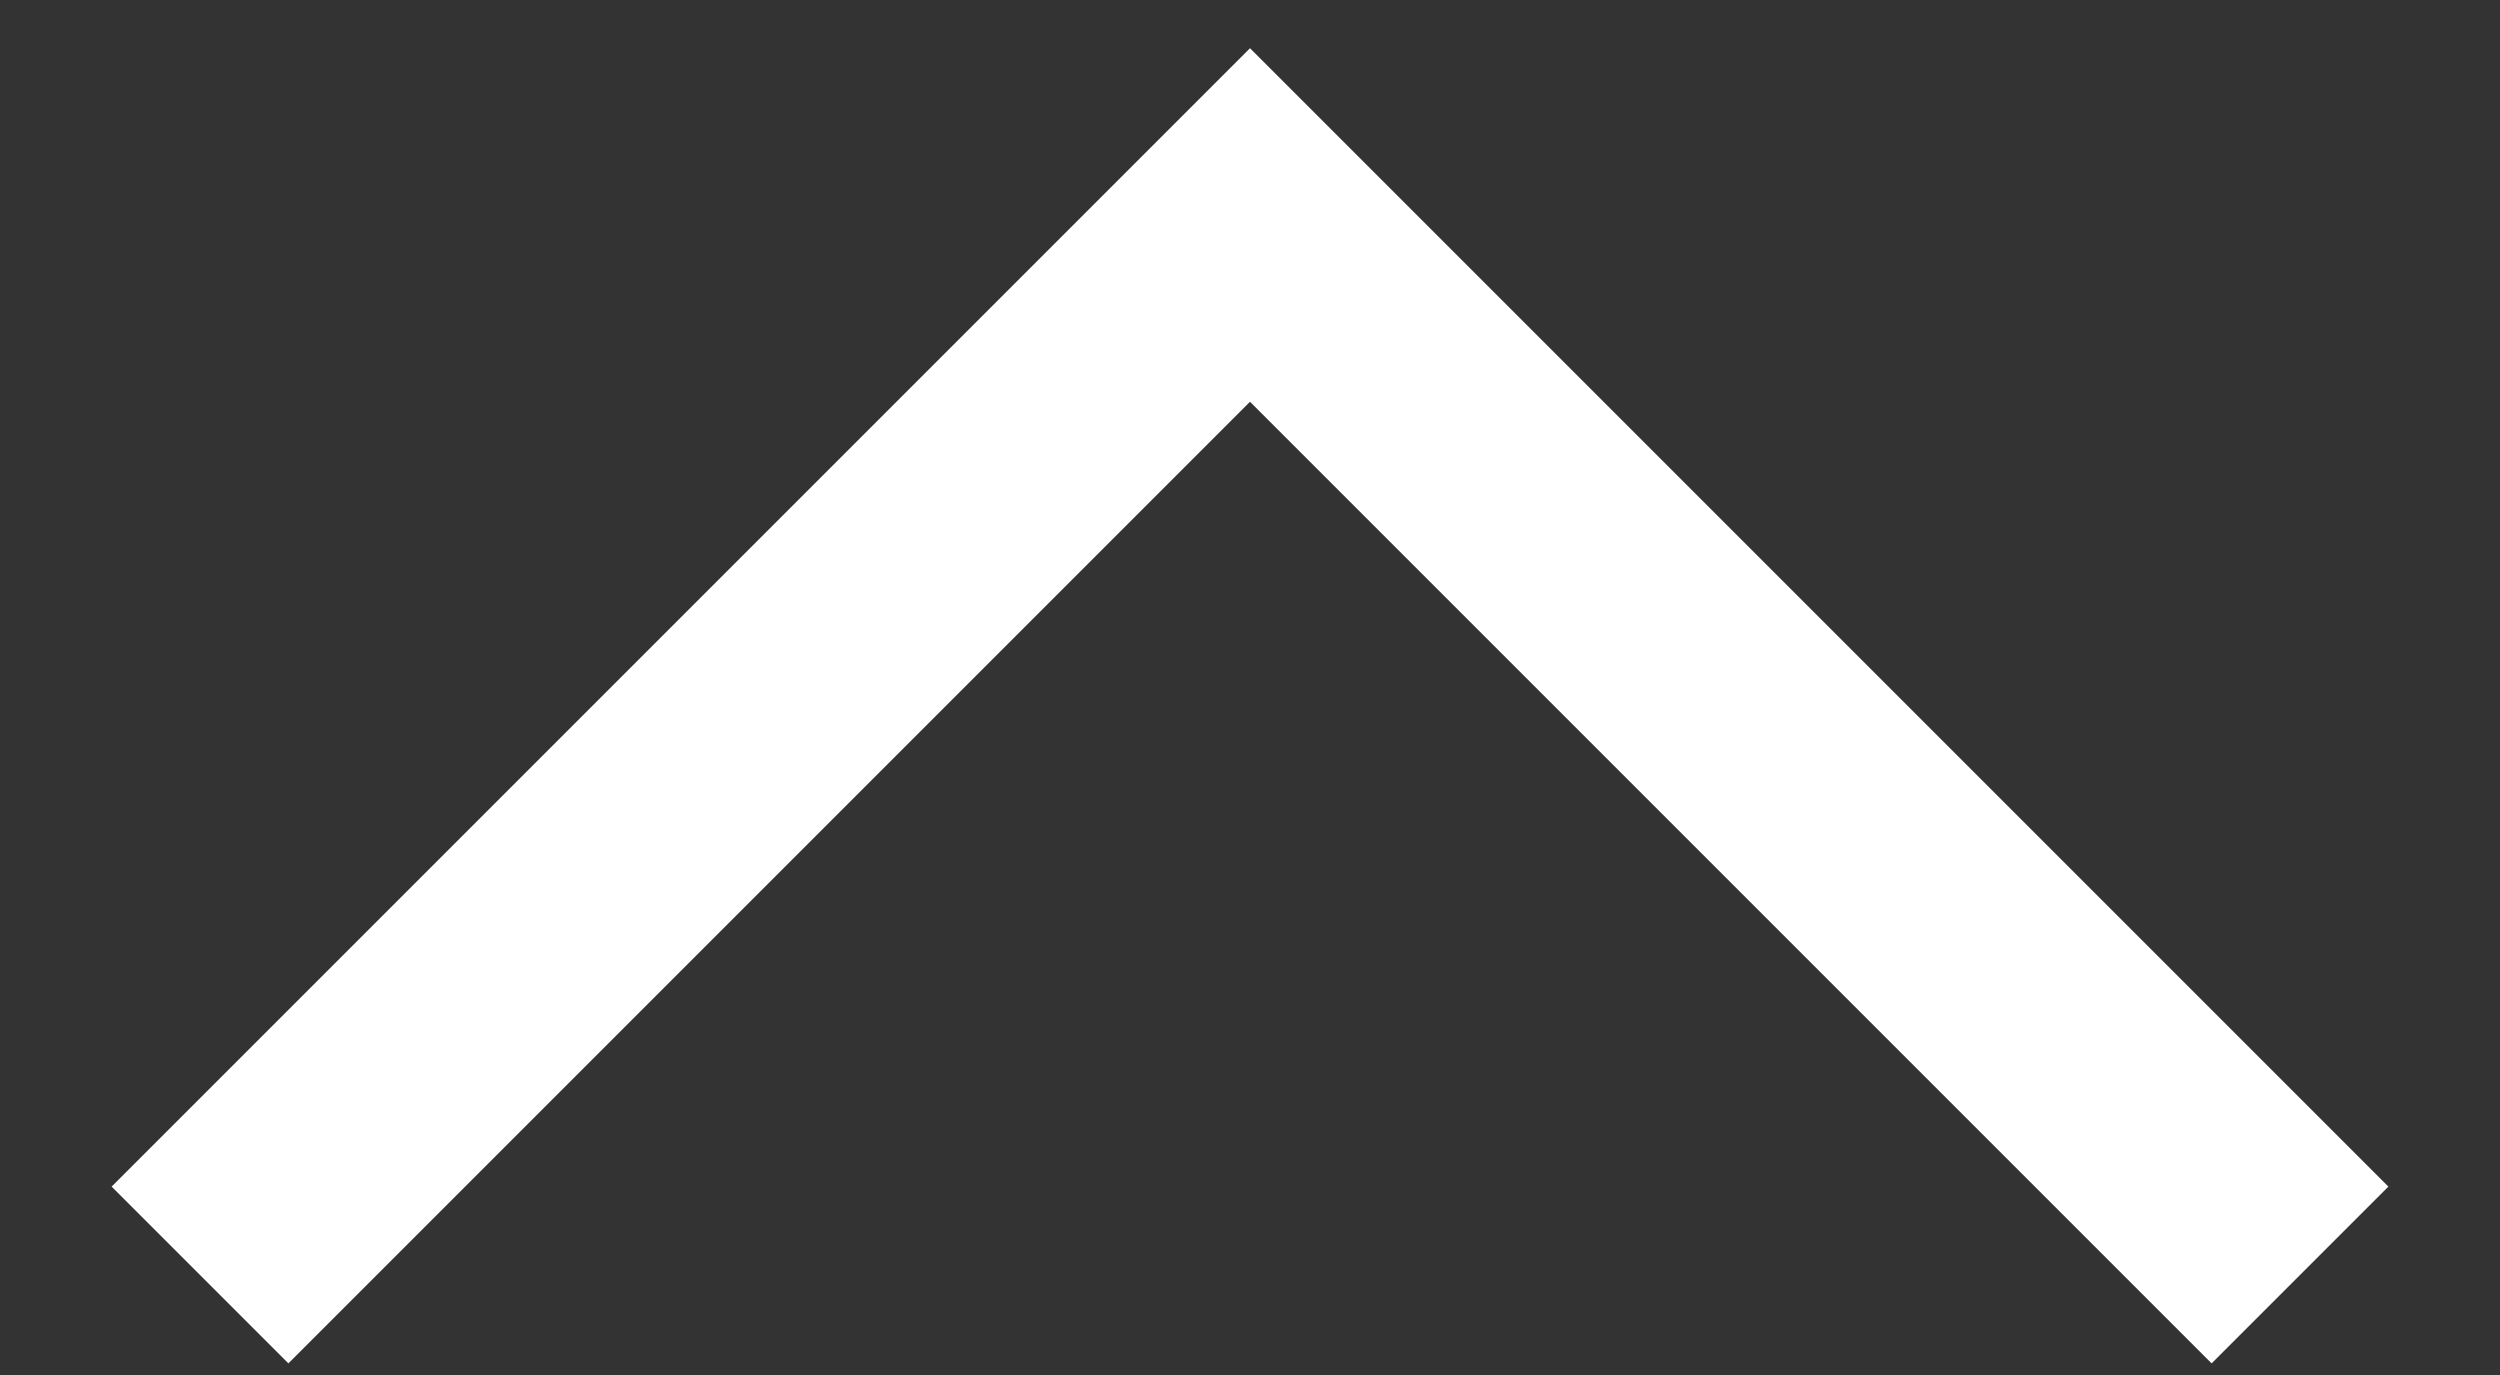 <?xml version="1.0" encoding="utf-8"?>
<!-- Generator: Adobe Illustrator 25.2.3, SVG Export Plug-In . SVG Version: 6.00 Build 0)  -->
<svg version="1.1" id="Livello_1" xmlns="http://www.w3.org/2000/svg" xmlns:xlink="http://www.w3.org/1999/xlink" x="0px" y="0px"
	 viewBox="0 0 10 5.5" style="enable-background:new 0 0 10 5.5;" xml:space="preserve">
<rect x="0" y="0" width="10" height="5.5" fill="#333333" stroke="none"/>
<style type="text/css">
	.st0{fill:none;stroke:#FFFFFF;}
</style>
<g id="Prodotto-singolo">
	<polyline id="Rectangle-Copy-35" class="st0" points="0.8,5.1 5,0.9 9.2,5.1 	"/>
</g>
</svg>
